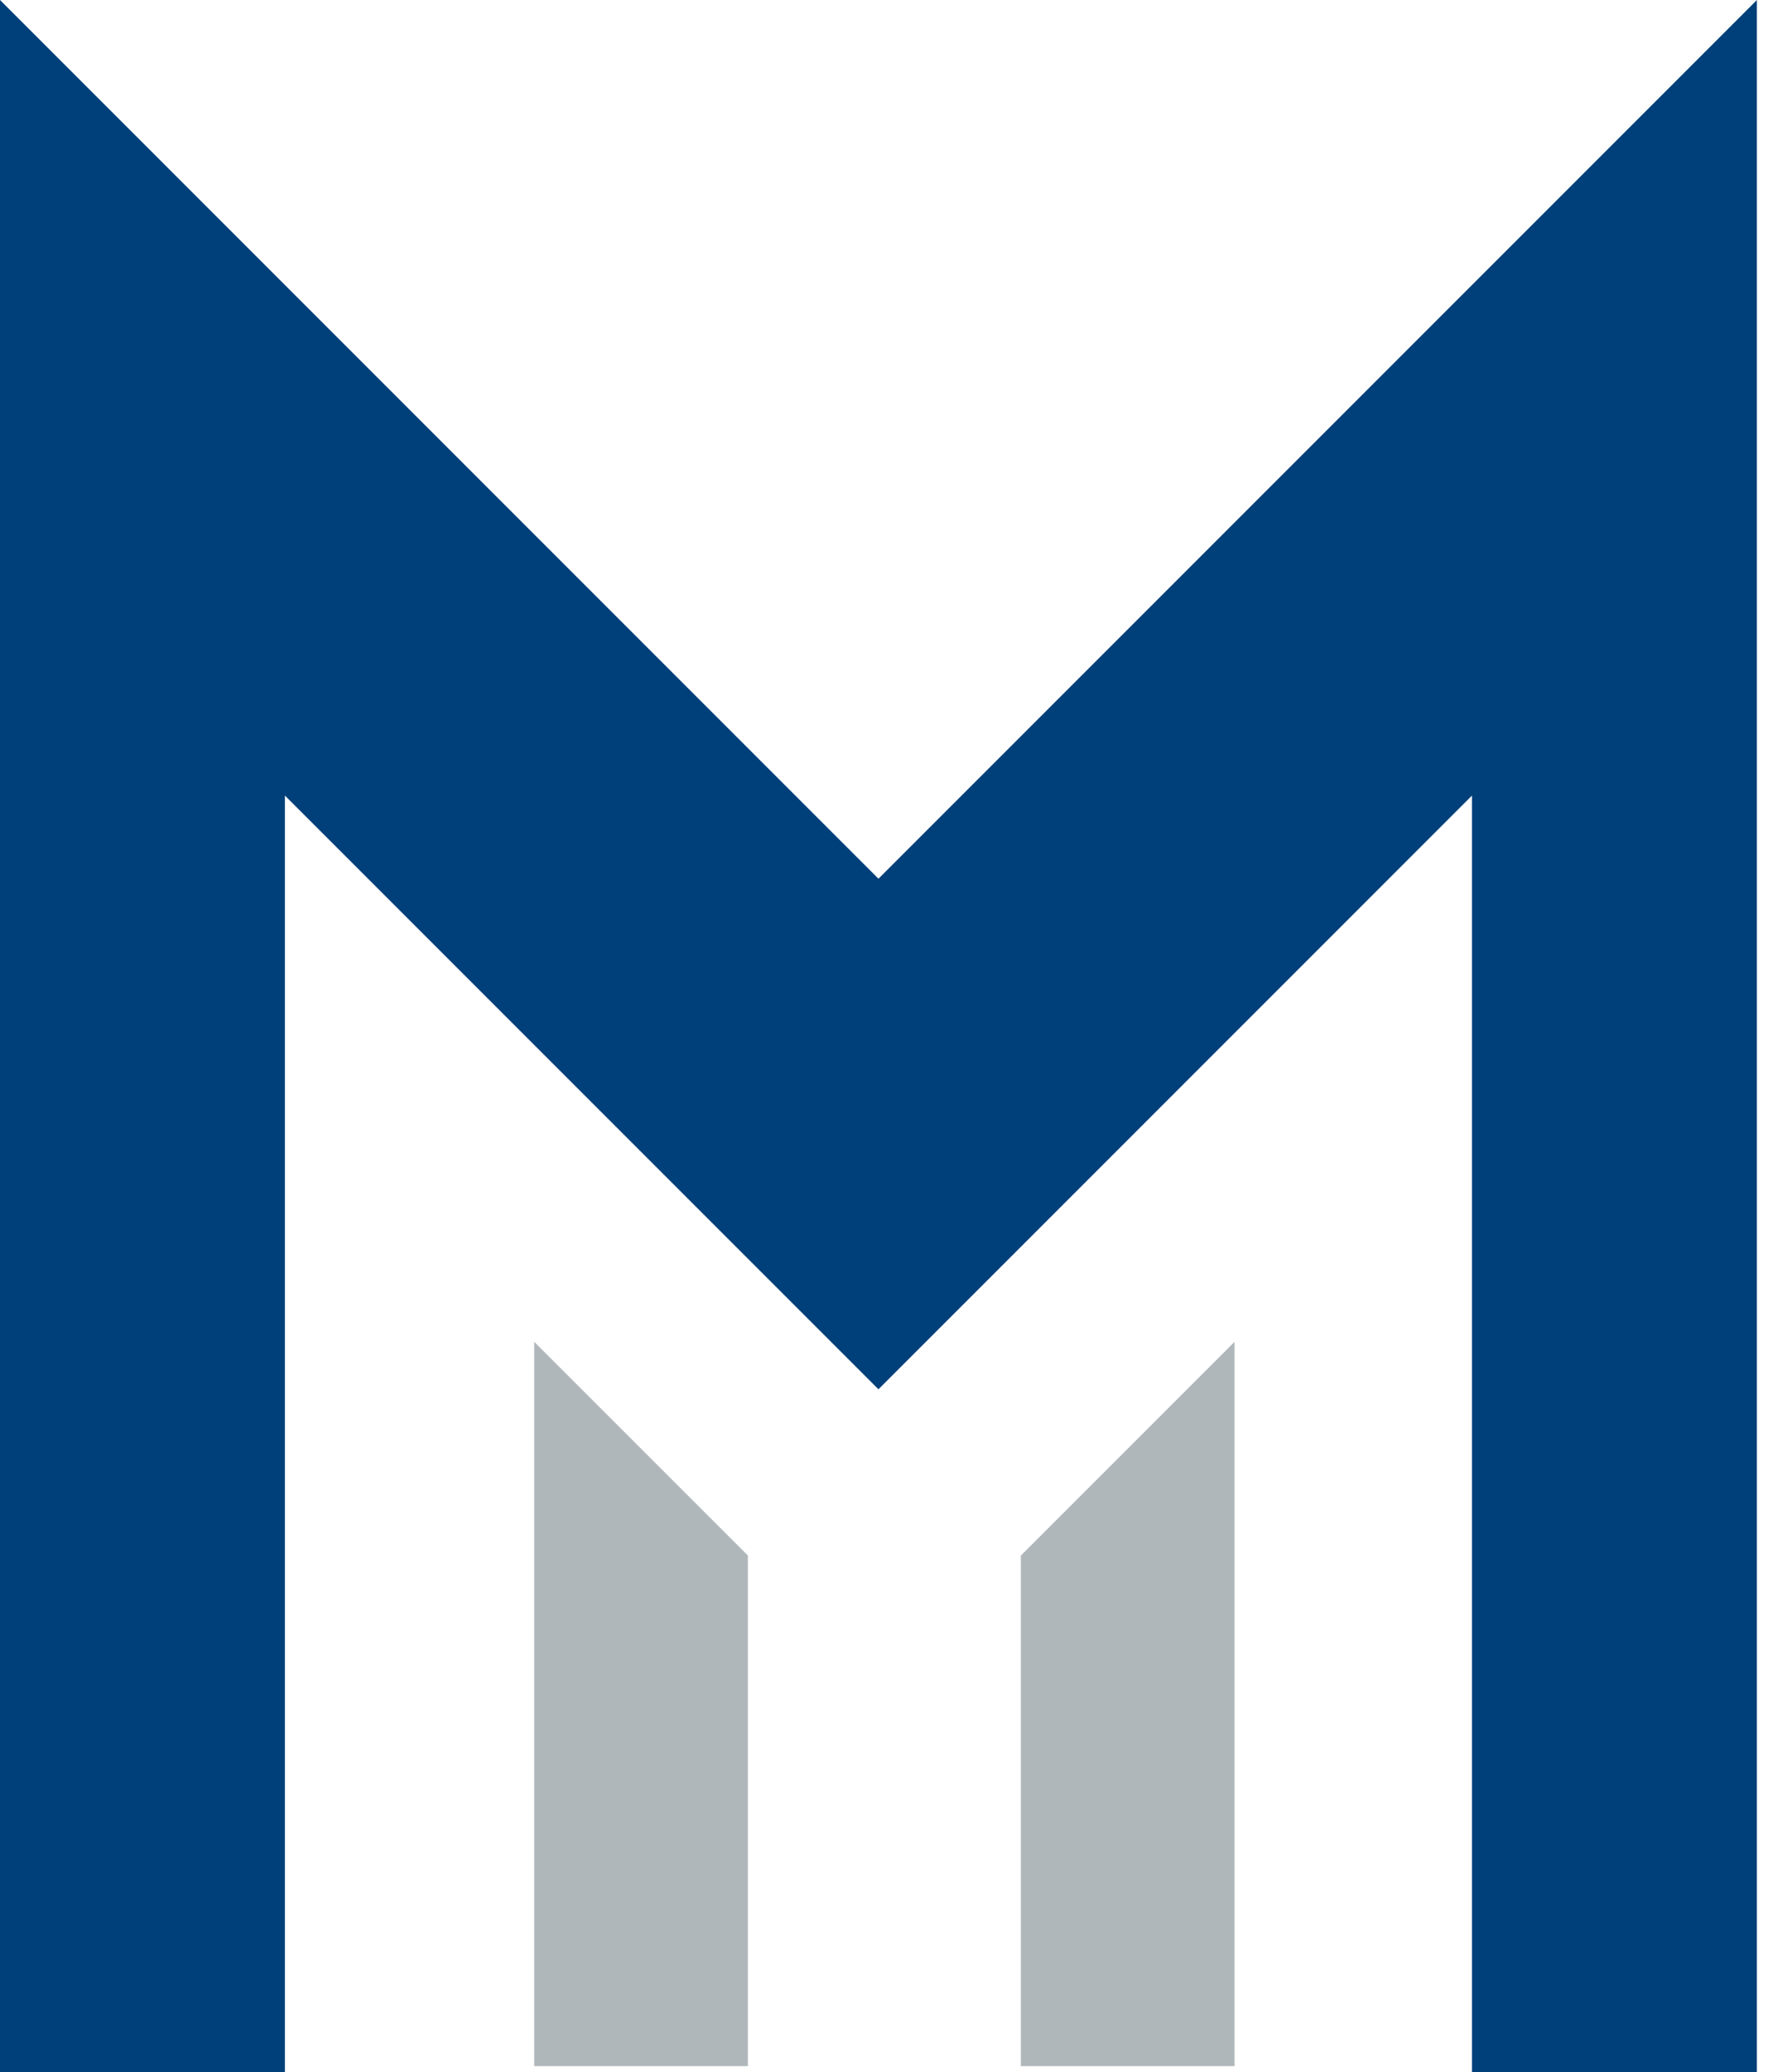 <svg width="134" height="157" viewBox="0 0 134 157" fill="none" xmlns="http://www.w3.org/2000/svg">
<path d="M56.684 156.551H40.489V101.669L56.684 117.863V156.551Z" fill="#B0B7BB"/>
<path d="M77.374 156.551H93.568V101.669L77.374 117.863V156.551Z" fill="#B0B7BB"/>
<path d="M0 157H21.593V60.281L66.579 105.266L111.564 60.281V157H133.158V0L66.579 66.579L0 0V157Z" fill="#00407A"/>
</svg>
